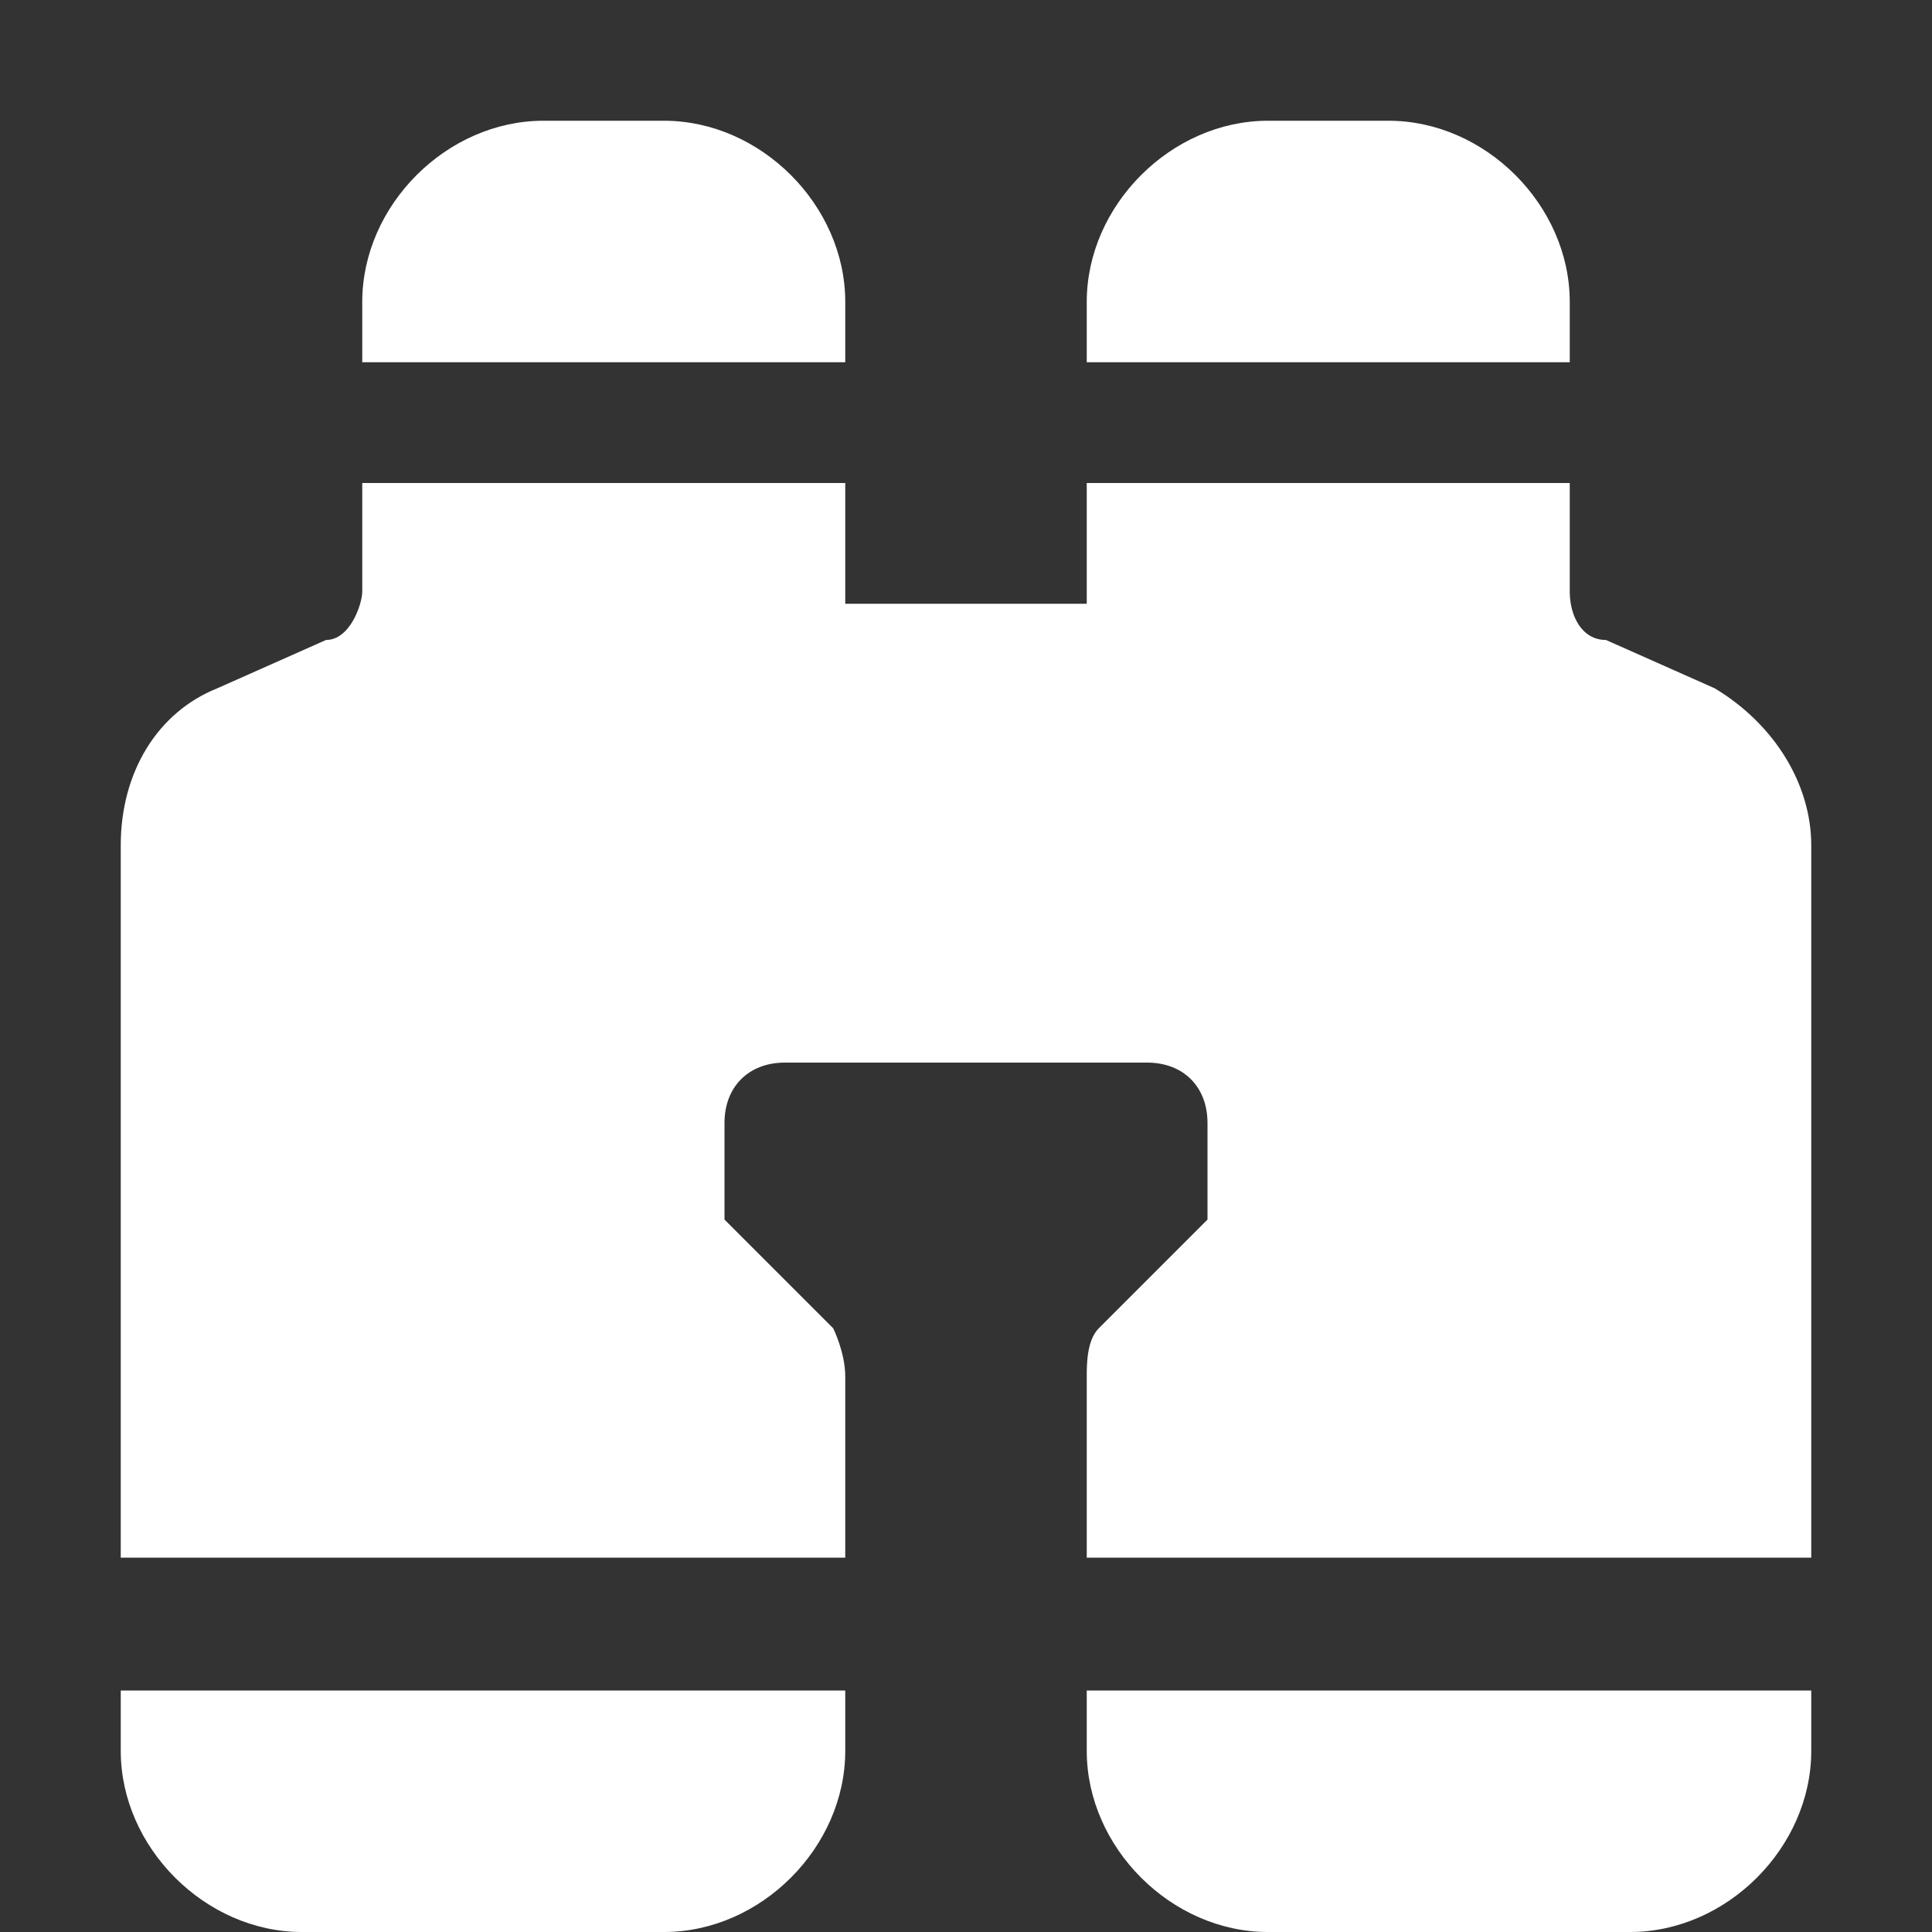 <?xml version="1.0" encoding="UTF-8"?>
<svg xmlns="http://www.w3.org/2000/svg" version="1.1" viewBox="0 0 16 16">
  <rect x="0" y="0" width="16" height="16" fill="#333333" stroke="none"/>
  <defs>
    <style>
      .cls-1 {
        fill: #fff;
      }
    </style>
  </defs>
  <!-- Generator: Adobe Illustrator 28.7.1, SVG Export Plug-In . SVG Version: 1.2.0 Build 142)  -->
  <g>
    <g id="Layer_1">
      <path class="cls-1" d="M4.5,1c-.8,0-1.5.7-1.5,1.5v.5h4v-.5c0-.8-.7-1.5-1.5-1.5h-1ZM7,4v1h2v-1h4v.9c0,.2.1.4.3.4l.9.4c.5.3.8.8.8,1.3v5.9h-6v-1.5c0-.1,0-.3.1-.4l.9-.9v-.8c0-.3-.2-.5-.5-.5h-3c-.3,0-.5.2-.5.5v.8l.9.9c0,0,.1.2.1.4v1.5H1v-5.9c0-.6.3-1.1.8-1.3l.9-.4c.2,0,.3-.3.3-.4v-.9h4ZM1,14v.5c0,.8.7,1.5,1.5,1.5h3c.8,0,1.5-.7,1.5-1.5h0v-.5H1ZM9,14v.5c0,.8.7,1.5,1.5,1.5h3c.8,0,1.5-.7,1.5-1.5h0v-.5h-6ZM13,3h-4v-.5c0-.8.7-1.5,1.5-1.5h1c.8,0,1.5.7,1.5,1.5v.5Z"/>
    </g>
  </g>
</svg>